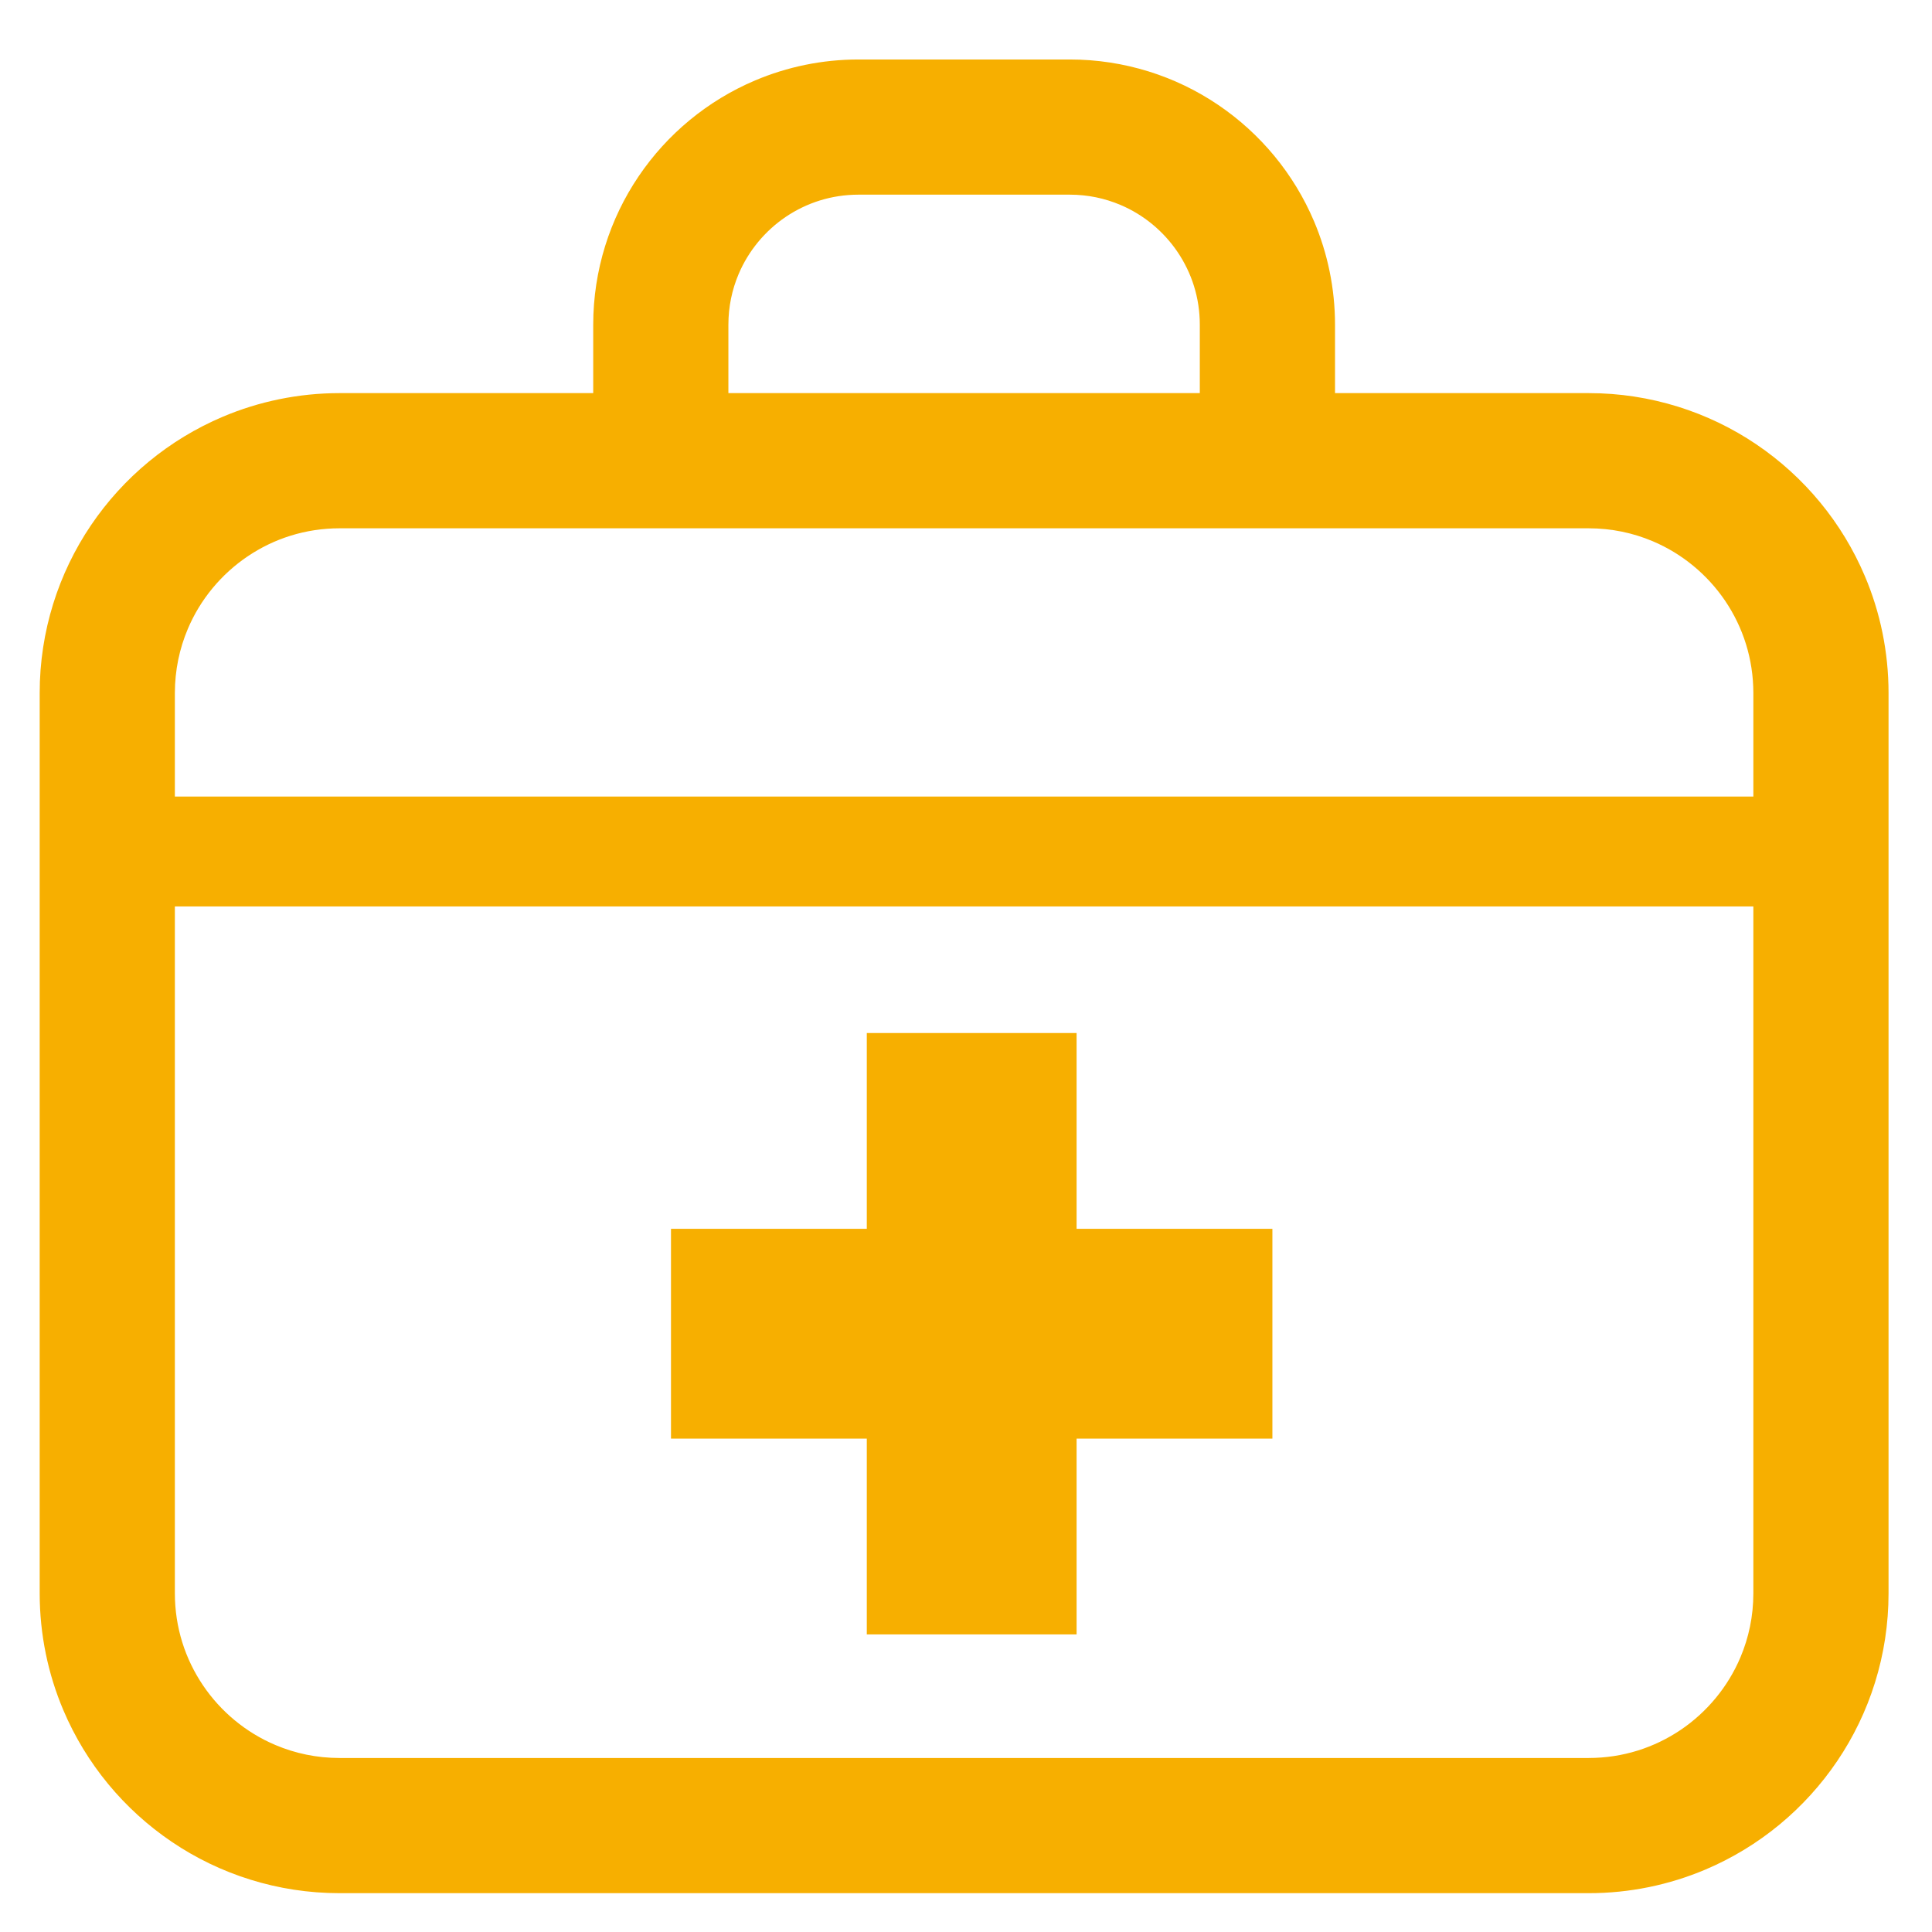 <?xml version="1.0" encoding="utf-8"?>
<!-- Generator: Adobe Illustrator 15.0.0, SVG Export Plug-In . SVG Version: 6.00 Build 0)  -->
<!DOCTYPE svg PUBLIC "-//W3C//DTD SVG 1.1//EN" "http://www.w3.org/Graphics/SVG/1.1/DTD/svg11.dtd">
<svg version="1.1" xmlns="http://www.w3.org/2000/svg" xmlns:xlink="http://www.w3.org/1999/xlink" x="0px" y="0px" width="512px"
	 height="512px" viewBox="0 0 512 512" enable-background="new 0 0 512 512" xml:space="preserve">
<g id="_x31_0">
</g>
<g id="_x31_">
	<g>
		<path fill="#F7AF00" d="M494.229,152.724c-6.048-14.291-16.104-26.39-28.776-34.963c-12.668-8.566-28.055-13.588-44.454-13.581
			h-67.204V86.075c0-9.66-1.974-18.951-5.536-27.373c-5.35-12.642-14.239-23.339-25.457-30.922
			c-11.192-7.577-24.825-12.025-39.321-12.018h-55.96c-9.652,0-18.953,1.972-27.375,5.538
			c-12.643,5.347-23.347,14.237-30.922,25.453c-7.576,11.194-12.017,24.819-12.017,39.322v18.105h-67.21
			c-10.921,0-21.427,2.228-30.937,6.254c-14.291,6.05-26.391,16.102-34.963,28.778c-8.566,12.667-13.588,28.051-13.581,44.45
			v238.565c0,10.93,2.22,21.424,6.254,30.948c6.042,14.279,16.104,26.38,28.778,34.948c12.667,8.571,28.051,13.596,44.449,13.588
			h331.002c10.923,0.008,21.424-2.221,30.948-6.254c14.284-6.045,26.384-16.104,34.948-28.78
			c8.571-12.657,13.596-28.051,13.588-44.45V183.663C500.483,172.74,498.263,162.234,494.229,152.724z M193.031,86.075
			c0-4.811,0.966-9.305,2.703-13.422c2.605-6.163,7.001-11.465,12.516-15.19c5.528-3.716,12.07-5.869,19.27-5.876h55.96
			c4.811,0,9.297,0.968,13.416,2.705c6.172,2.598,11.465,7.001,15.188,12.515c3.723,5.529,5.876,12.063,5.876,19.269v18.105H193.031
			V86.075z M464.657,422.228c0,6.082-1.223,11.779-3.428,16.99c-3.301,7.809-8.859,14.508-15.831,19.222
			c-6.994,4.706-15.297,7.438-24.399,7.446H89.997c-6.078,0-11.768-1.223-16.986-3.428c-7.809-3.294-14.51-8.853-19.222-15.839
			c-4.706-6.979-7.44-15.289-7.448-24.392V240.214h418.316V422.228z M464.657,211.101H46.341v-27.438
			c0.008-6.074,1.225-11.768,3.43-16.988c3.292-7.811,8.86-14.51,15.839-19.224c6.979-4.705,15.287-7.439,24.388-7.446h331.002
			c6.082,0.007,11.771,1.222,16.99,3.428c7.809,3.295,14.508,8.861,19.222,15.833c4.706,6.987,7.432,15.295,7.446,24.397V211.101z"
			/>
		<polygon fill="#F7AF00" points="229.71,433.136 285.308,433.136 285.308,381.247 337.197,381.247 337.197,325.646 
			285.308,325.646 285.308,273.763 229.71,273.763 229.71,325.646 177.819,325.646 177.819,381.247 229.71,381.247 		"/>
	</g>
</g>
</svg>
